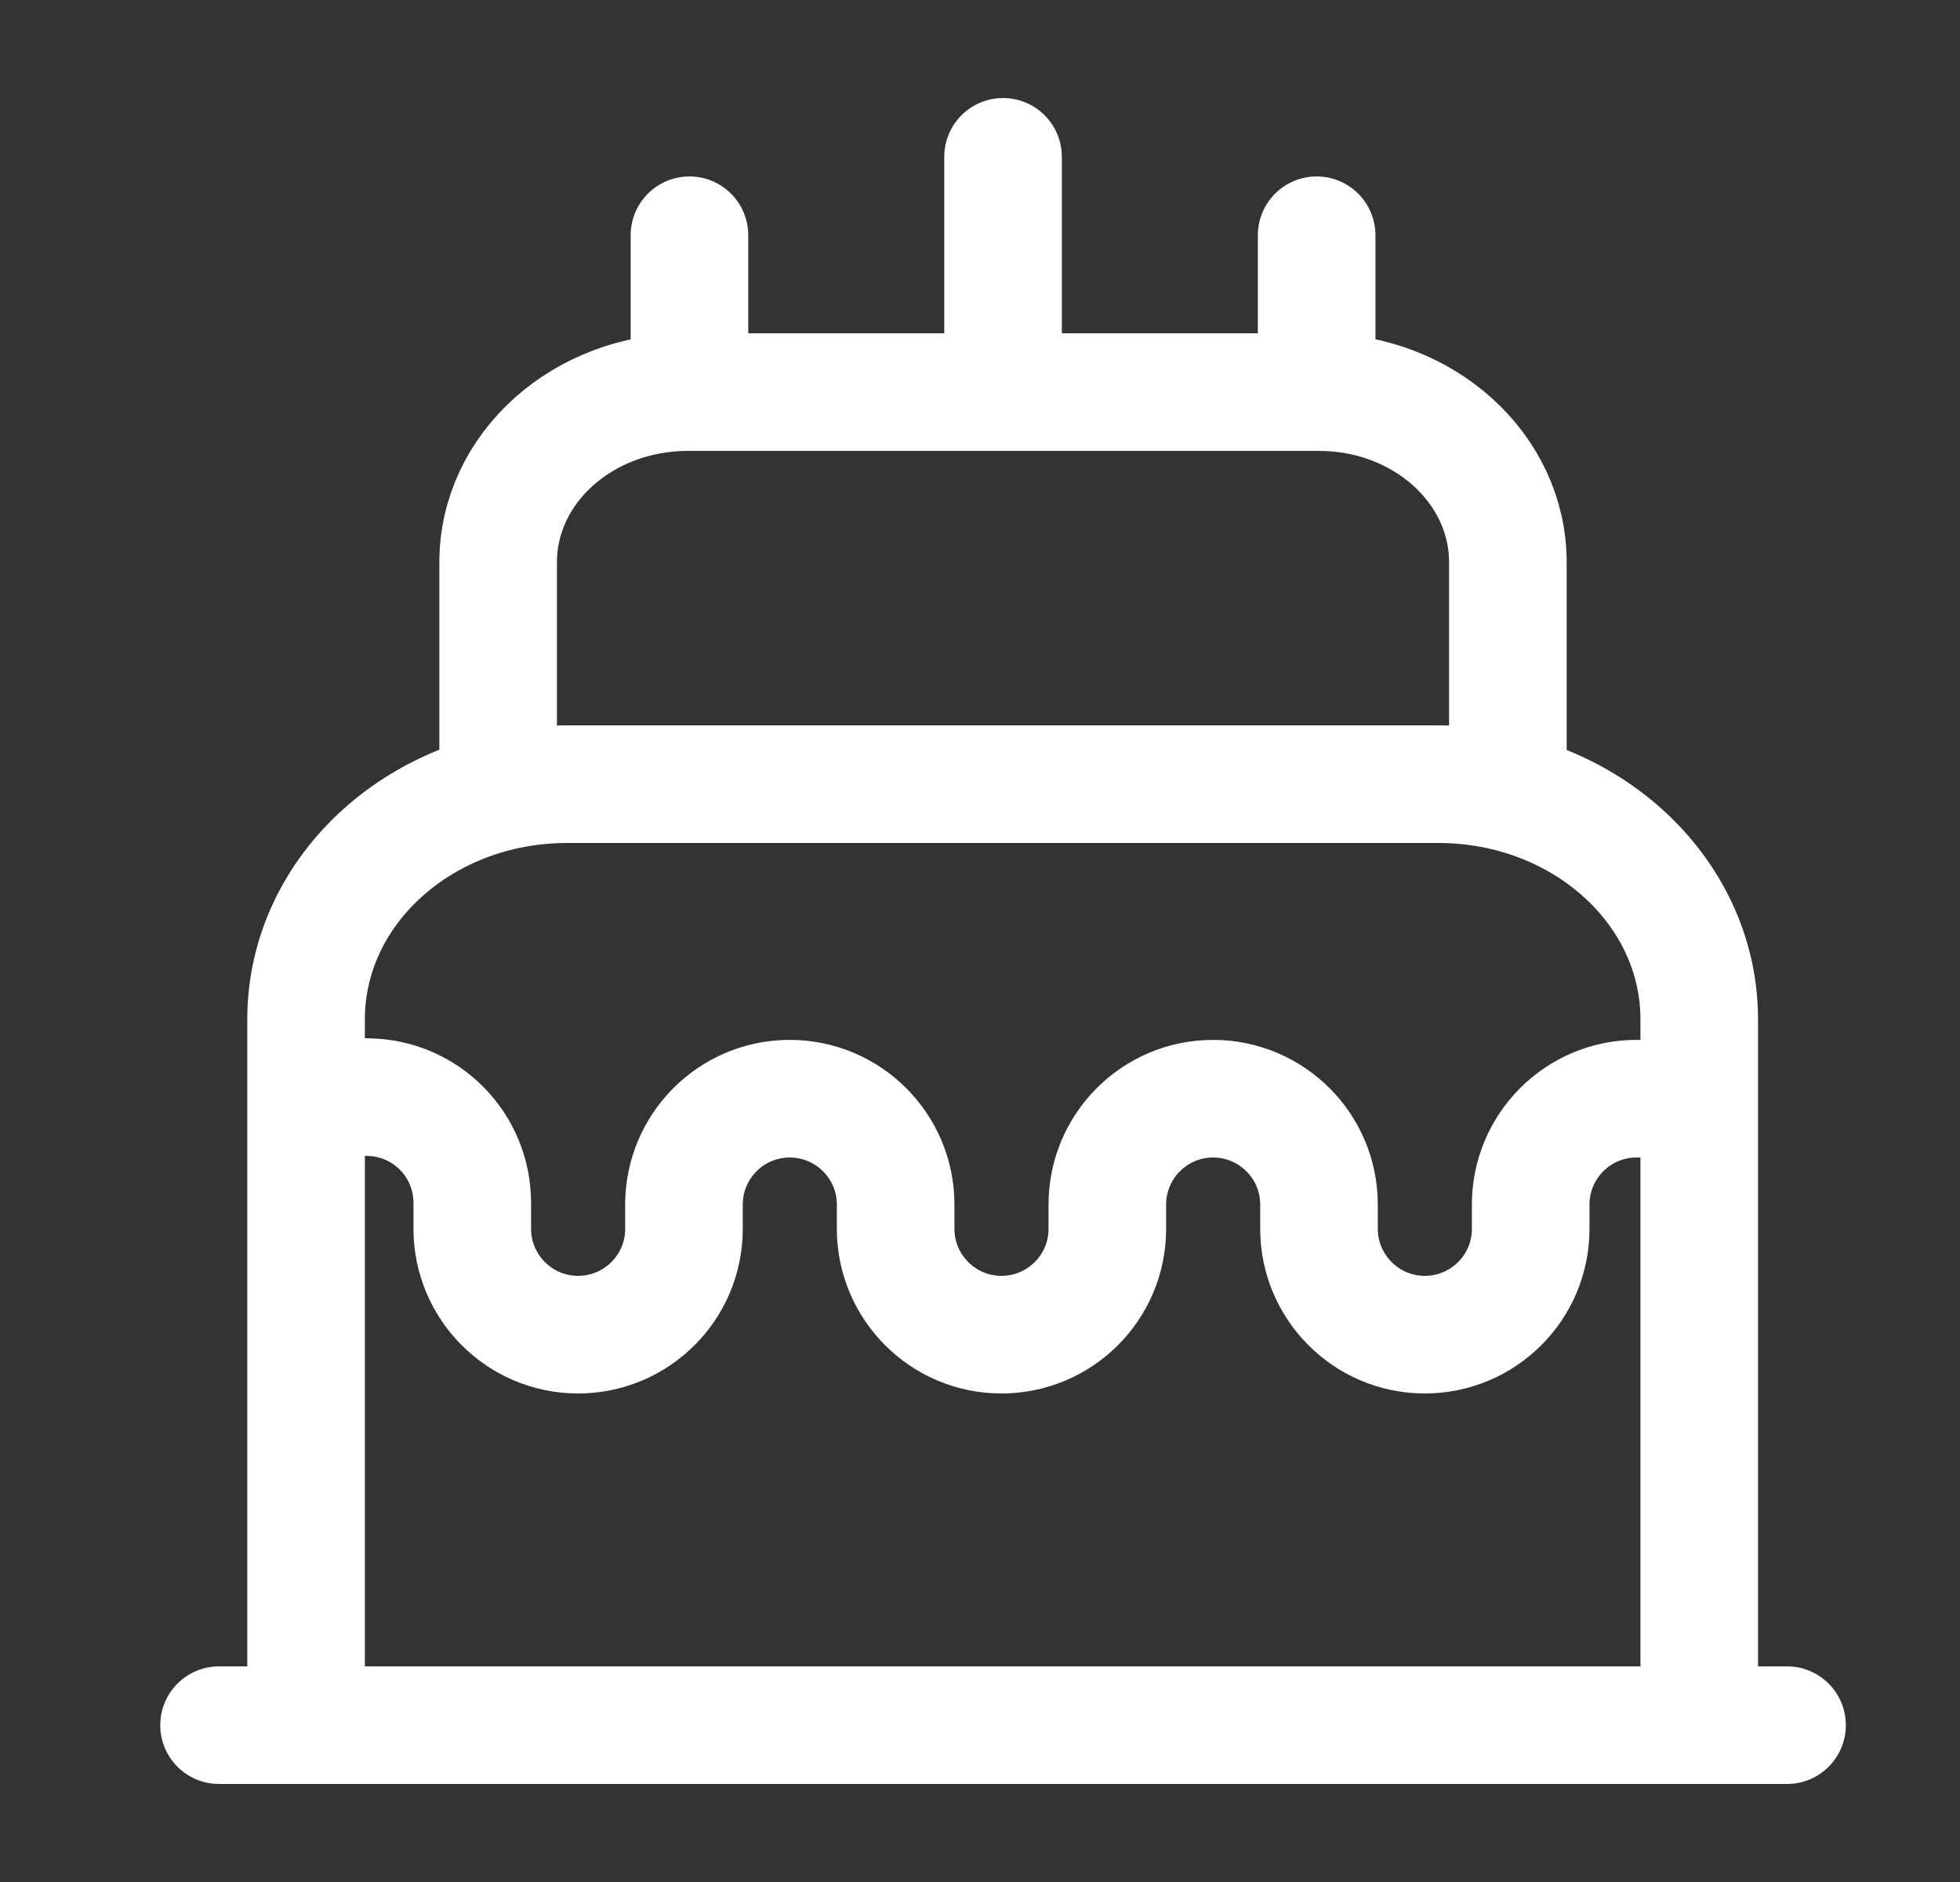 <svg width="25" height="24" viewBox="0 0 25 24" fill="none" xmlns="http://www.w3.org/2000/svg">
<rect x="0" y="0" width="25" height="24" fill="#333333" stroke="none"/>
<path d="M2.794 22H22.794" stroke="white" stroke-width="1.5" stroke-linecap="round" stroke-linejoin="round"/>
<path d="M3.904 22V13C3.904 11.34 5.394 10 7.234 10H18.344C20.184 10 21.674 11.34 21.674 13V22" stroke="white" stroke-width="1.5" stroke-linecap="round" stroke-linejoin="round"/>
<path d="M6.354 10V7.17C6.354 5.97 7.434 5 8.774 5H16.823C18.154 5 19.233 5.97 19.233 7.17V10" stroke="white" stroke-width="1.5" stroke-linecap="round" stroke-linejoin="round"/>
<path d="M4.324 13.98L4.694 13.991C5.434 14.001 6.024 14.601 6.024 15.341V15.671C6.024 16.41 6.624 17.02 7.374 17.02C8.114 17.02 8.724 16.421 8.724 15.671V15.361C8.724 14.62 9.324 14.011 10.074 14.011C10.814 14.011 11.424 14.611 11.424 15.361V15.671C11.424 16.41 12.024 17.02 12.774 17.02C13.514 17.02 14.124 16.421 14.124 15.671V15.361C14.124 14.62 14.724 14.011 15.474 14.011C16.214 14.011 16.824 14.611 16.824 15.361V15.671C16.824 16.41 17.424 17.02 18.174 17.02C18.914 17.02 19.524 16.421 19.524 15.671V15.361C19.524 14.62 20.124 14.011 20.874 14.011H21.324" stroke="white" stroke-width="1.5" stroke-linecap="round" stroke-linejoin="round"/>
<path d="M8.794 5V3" stroke="white" stroke-width="1.5" stroke-linecap="round" stroke-linejoin="round"/>
<path d="M16.794 5V3" stroke="white" stroke-width="1.5" stroke-linecap="round" stroke-linejoin="round"/>
<path d="M12.794 5V2" stroke="white" stroke-width="1.5" stroke-linecap="round" stroke-linejoin="round"/>
</svg>
